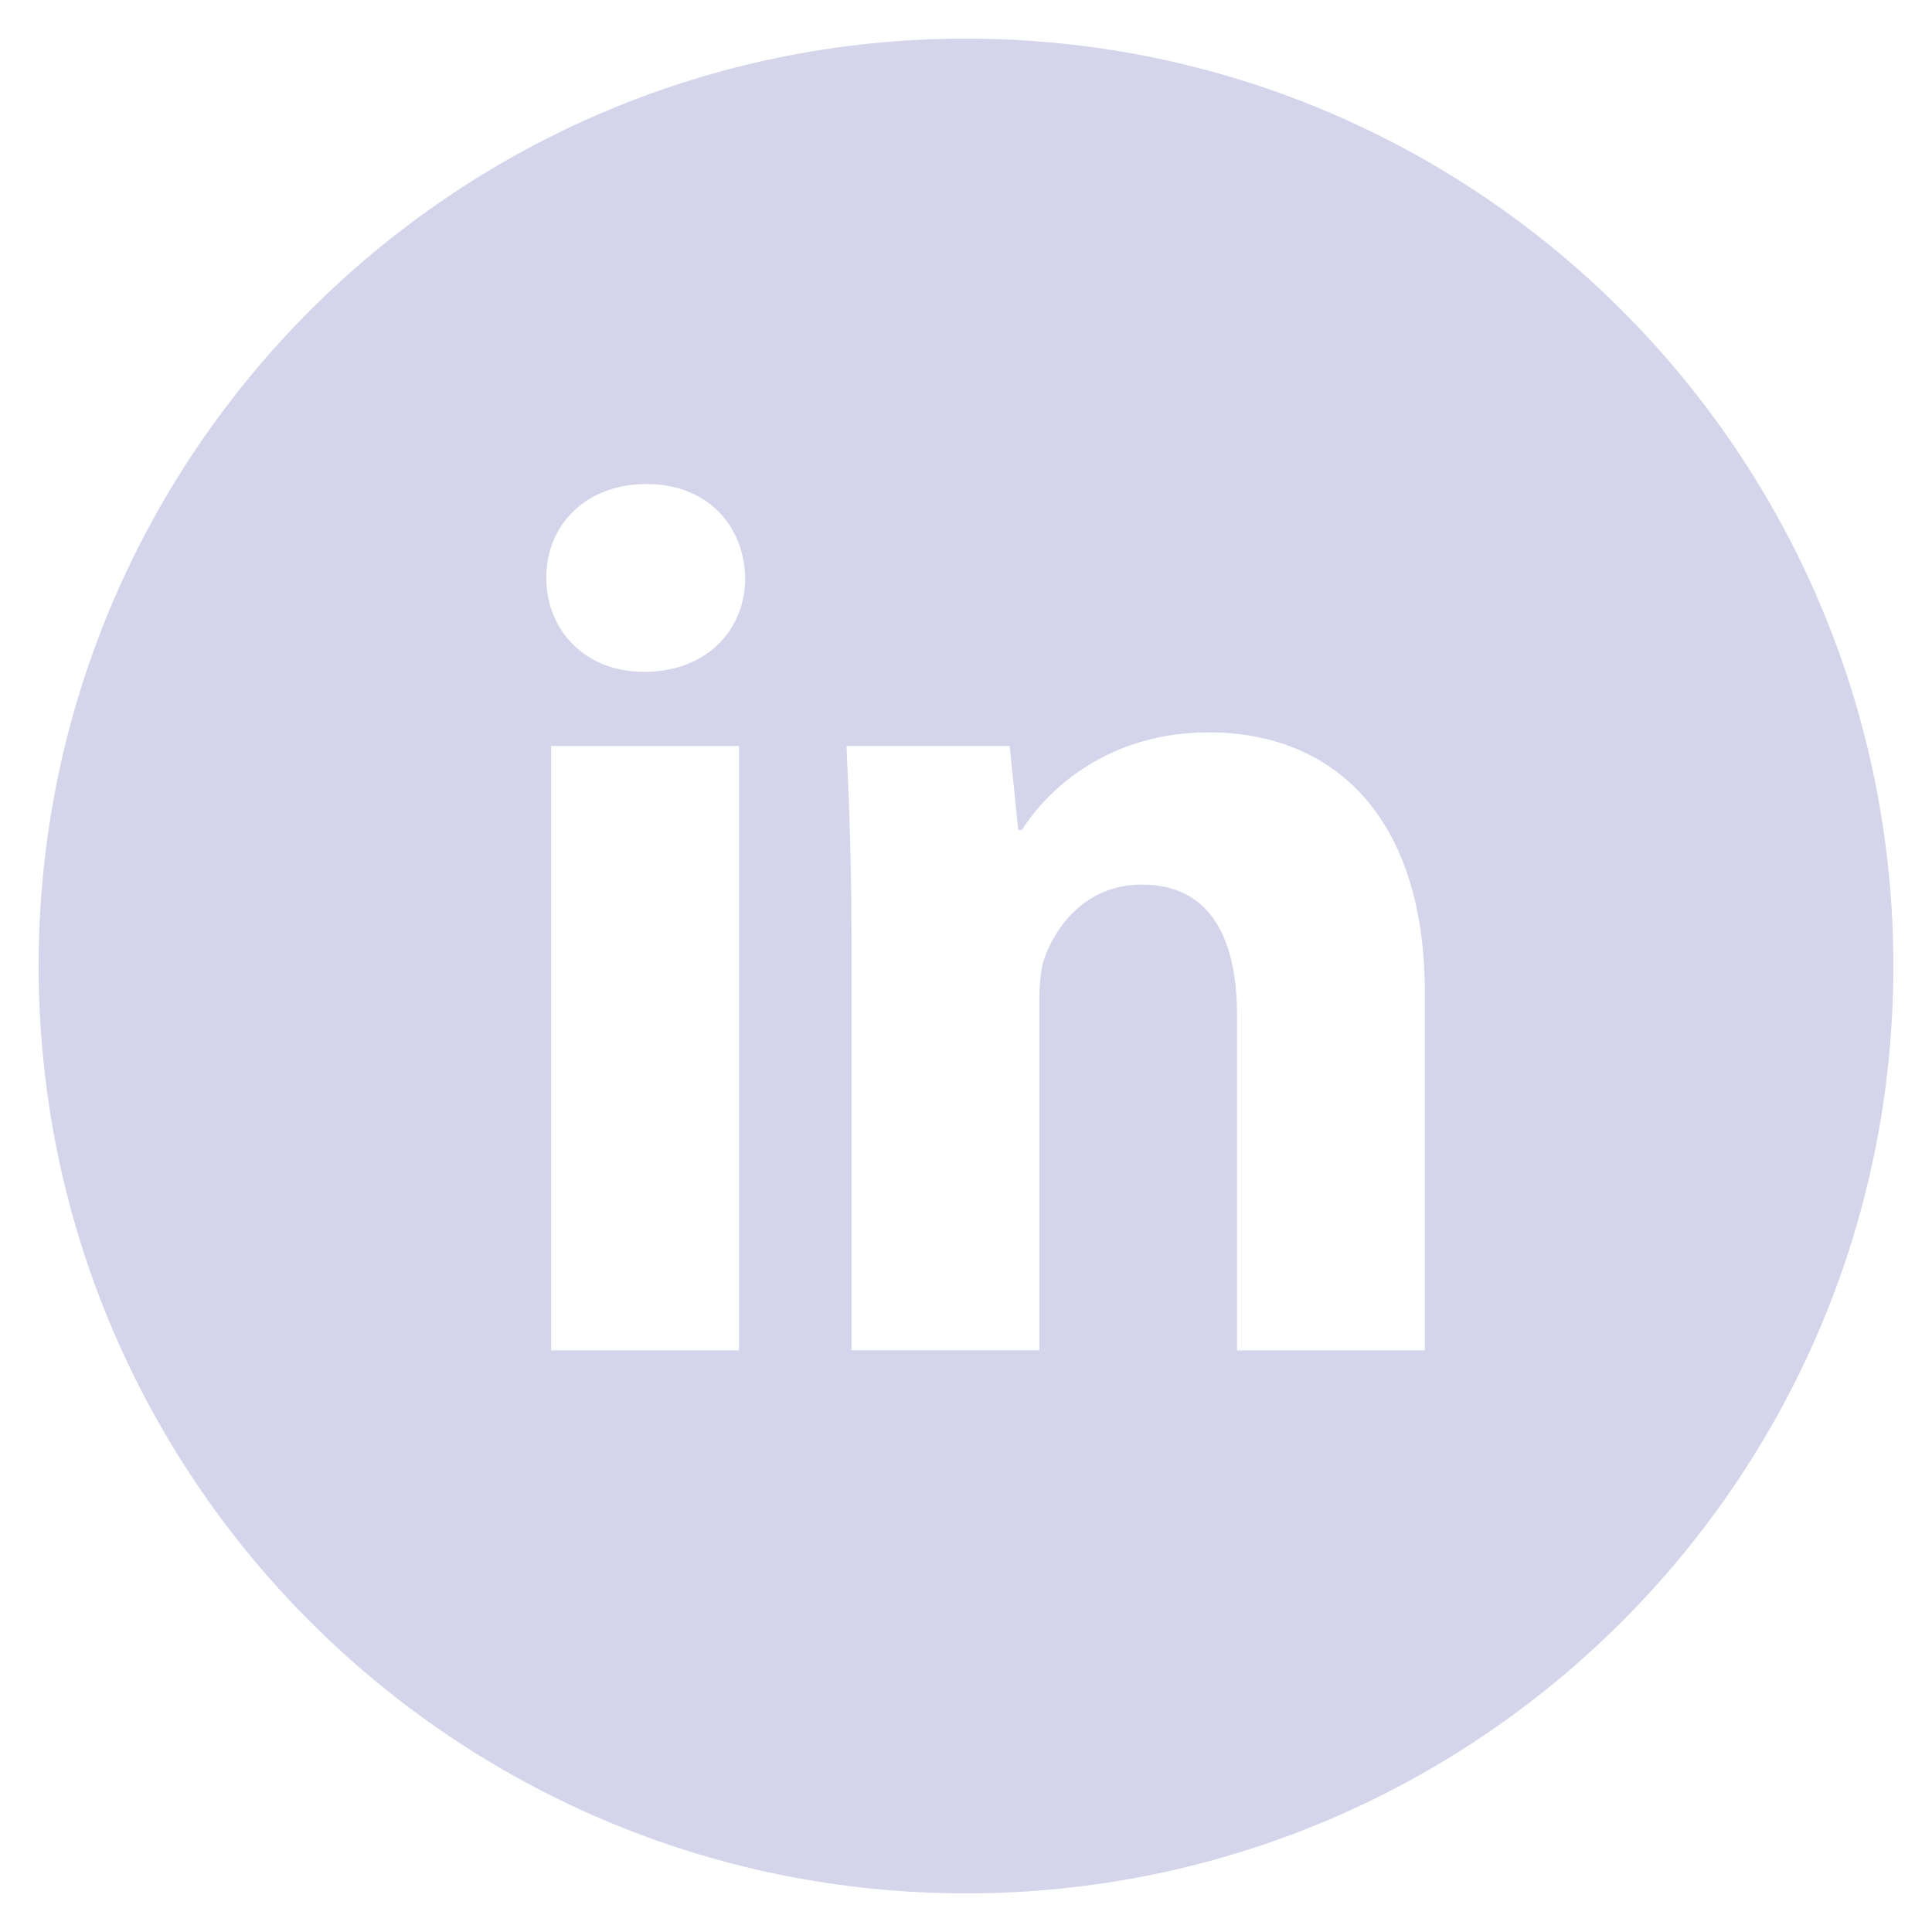 <svg width="28" height="28" viewBox="0 0 28 28" fill="none" xmlns="http://www.w3.org/2000/svg">
<g clip-path="url(#clip0_128_47)">
<path d="M14 0.56C6.577 0.56 0.56 6.577 0.56 14C0.56 21.423 6.577 27.44 14 27.44C21.423 27.44 27.44 21.423 27.44 14C27.44 6.577 21.423 0.56 14 0.56ZM10.71 19.571H7.988V10.812H10.71V19.571ZM9.332 9.737C8.473 9.737 7.917 9.128 7.917 8.375C7.917 7.606 8.49 7.015 9.367 7.015C10.245 7.015 10.783 7.606 10.8 8.375C10.8 9.128 10.245 9.737 9.332 9.737ZM20.65 19.571H17.928V14.717C17.928 13.587 17.534 12.82 16.549 12.82C15.798 12.82 15.351 13.339 15.154 13.839C15.081 14.017 15.063 14.269 15.063 14.52V19.569H12.34V13.605C12.34 12.512 12.305 11.598 12.268 10.811H14.633L14.757 12.027H14.812C15.17 11.456 16.048 10.614 17.517 10.614C19.307 10.614 20.65 11.813 20.65 14.392V19.571Z" fill="#D4D4EB"/>
</g>
<defs>
<clipPath id="clip0_128_47">
<rect width="28" height="28" fill="white"/>
</clipPath>
</defs>
</svg>
